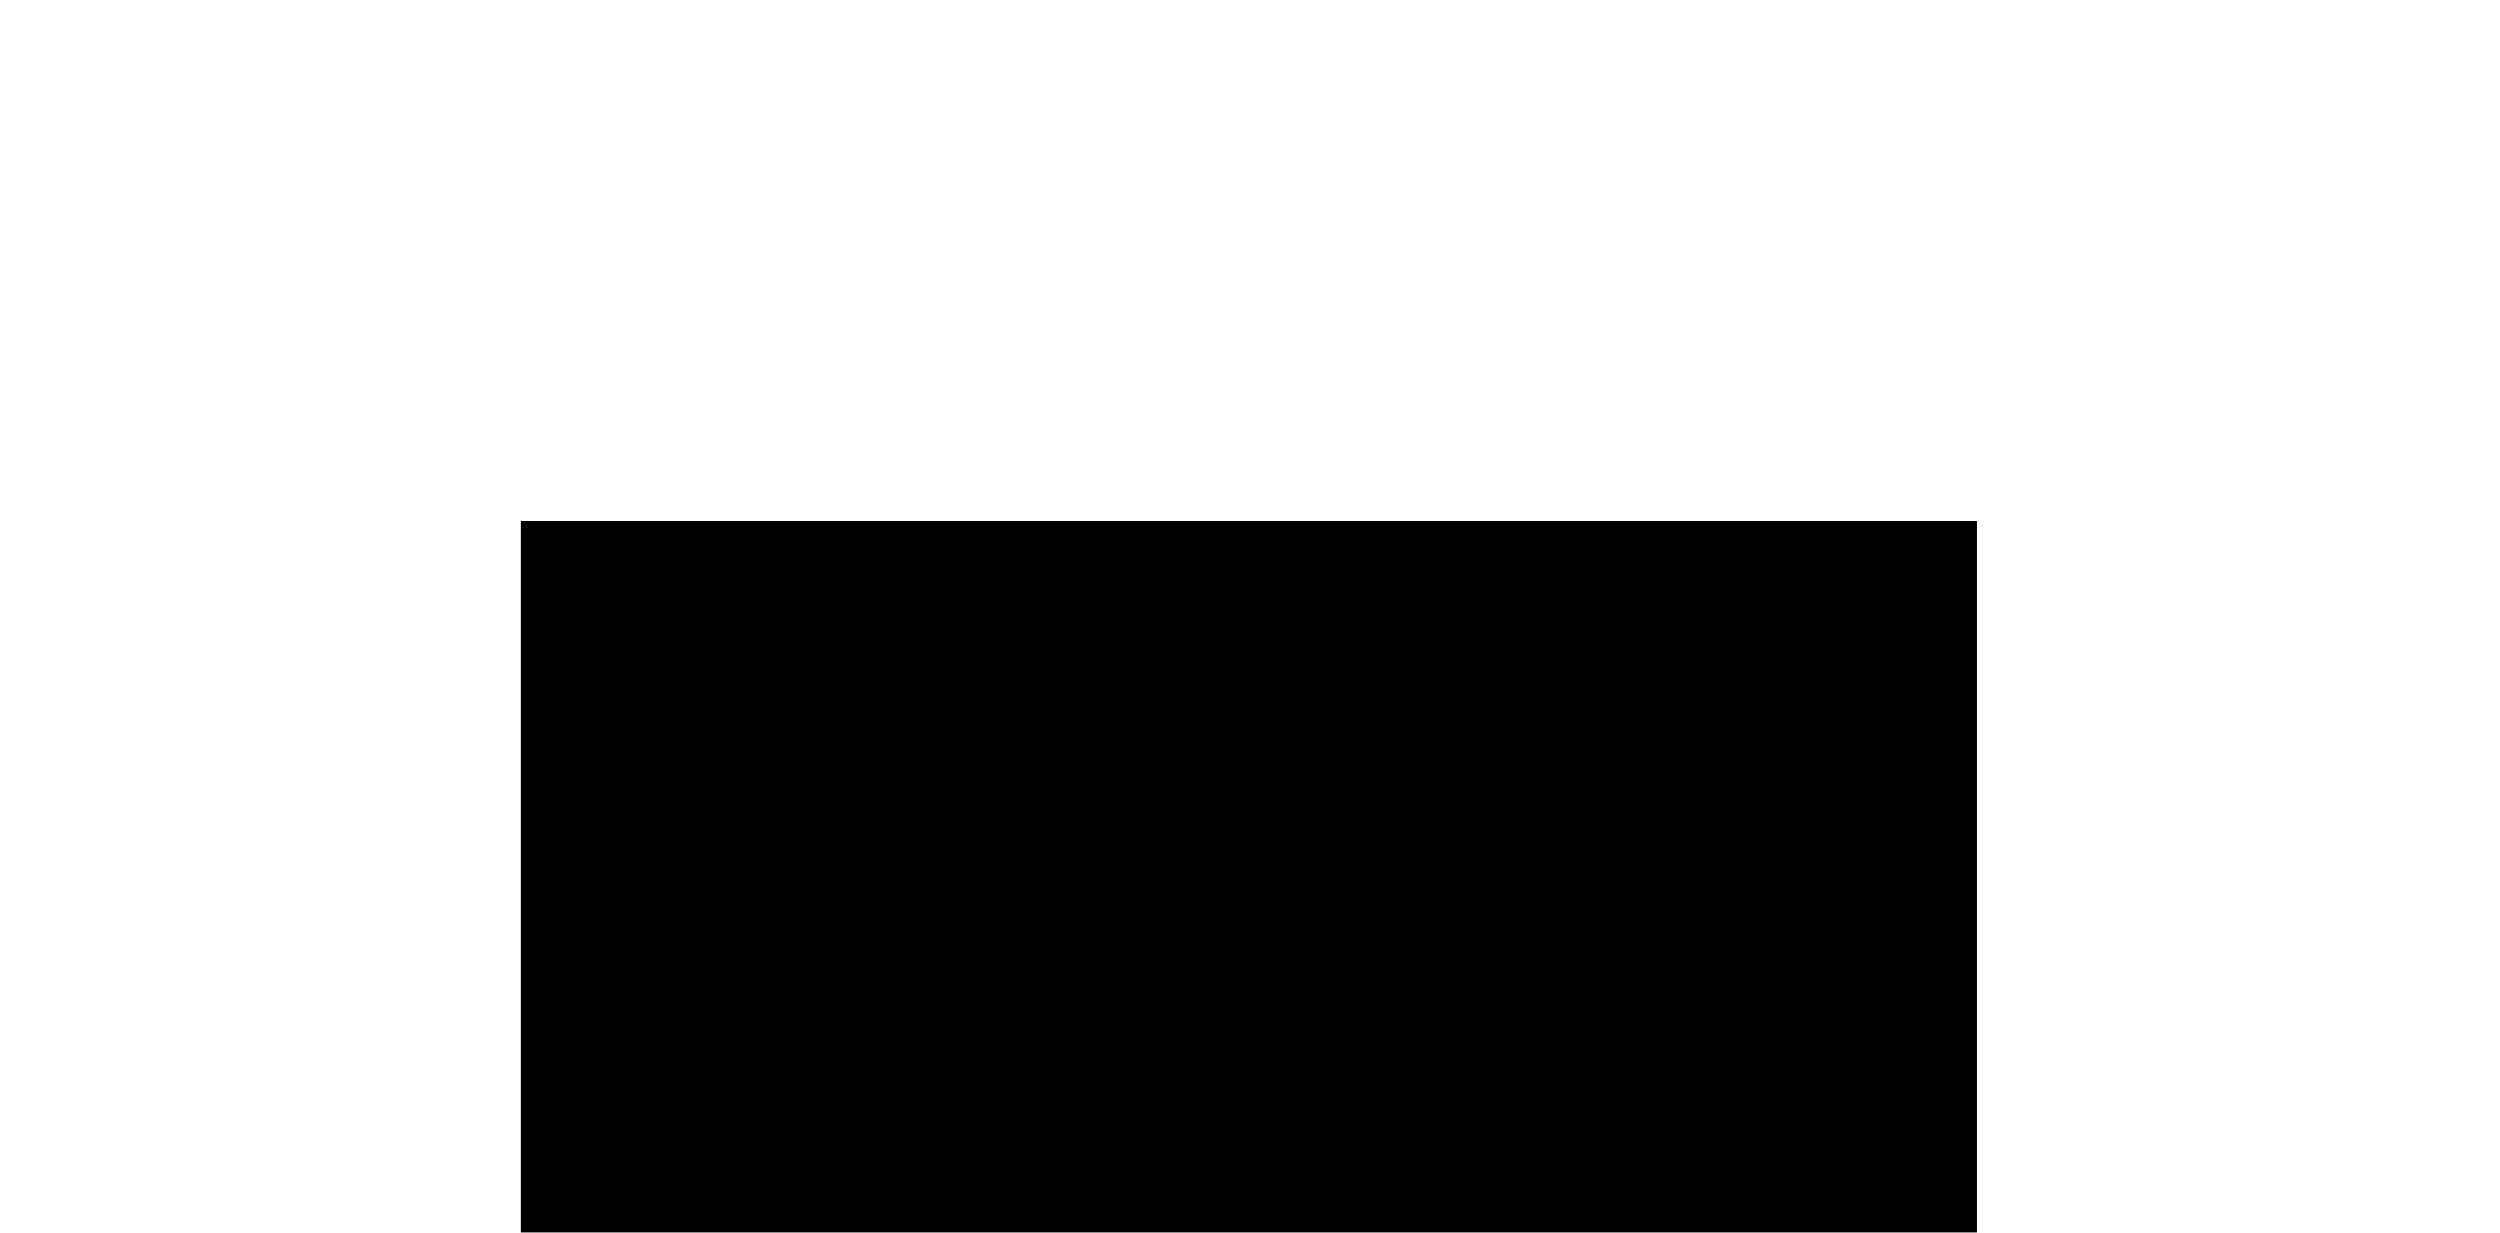 <?xml version="1.0" encoding="UTF-8"?> <svg xmlns="http://www.w3.org/2000/svg" width="720" height="355" viewBox="0 0 720 355" fill="none"> <g filter="url(#filter0_f_3_8)"> <rect x="150" y="150.04" width="419.362" height="233.96" fill="black"></rect> </g> <defs> <filter id="filter0_f_3_8" x="-0" y="0.04" width="719.362" height="533.96" filterUnits="userSpaceOnUse" color-interpolation-filters="sRGB"> <feFlood flood-opacity="0" result="BackgroundImageFix"></feFlood> <feBlend mode="normal" in="SourceGraphic" in2="BackgroundImageFix" result="shape"></feBlend> <feGaussianBlur stdDeviation="75" result="effect1_foregroundBlur_3_8"></feGaussianBlur> </filter> </defs> </svg> 
